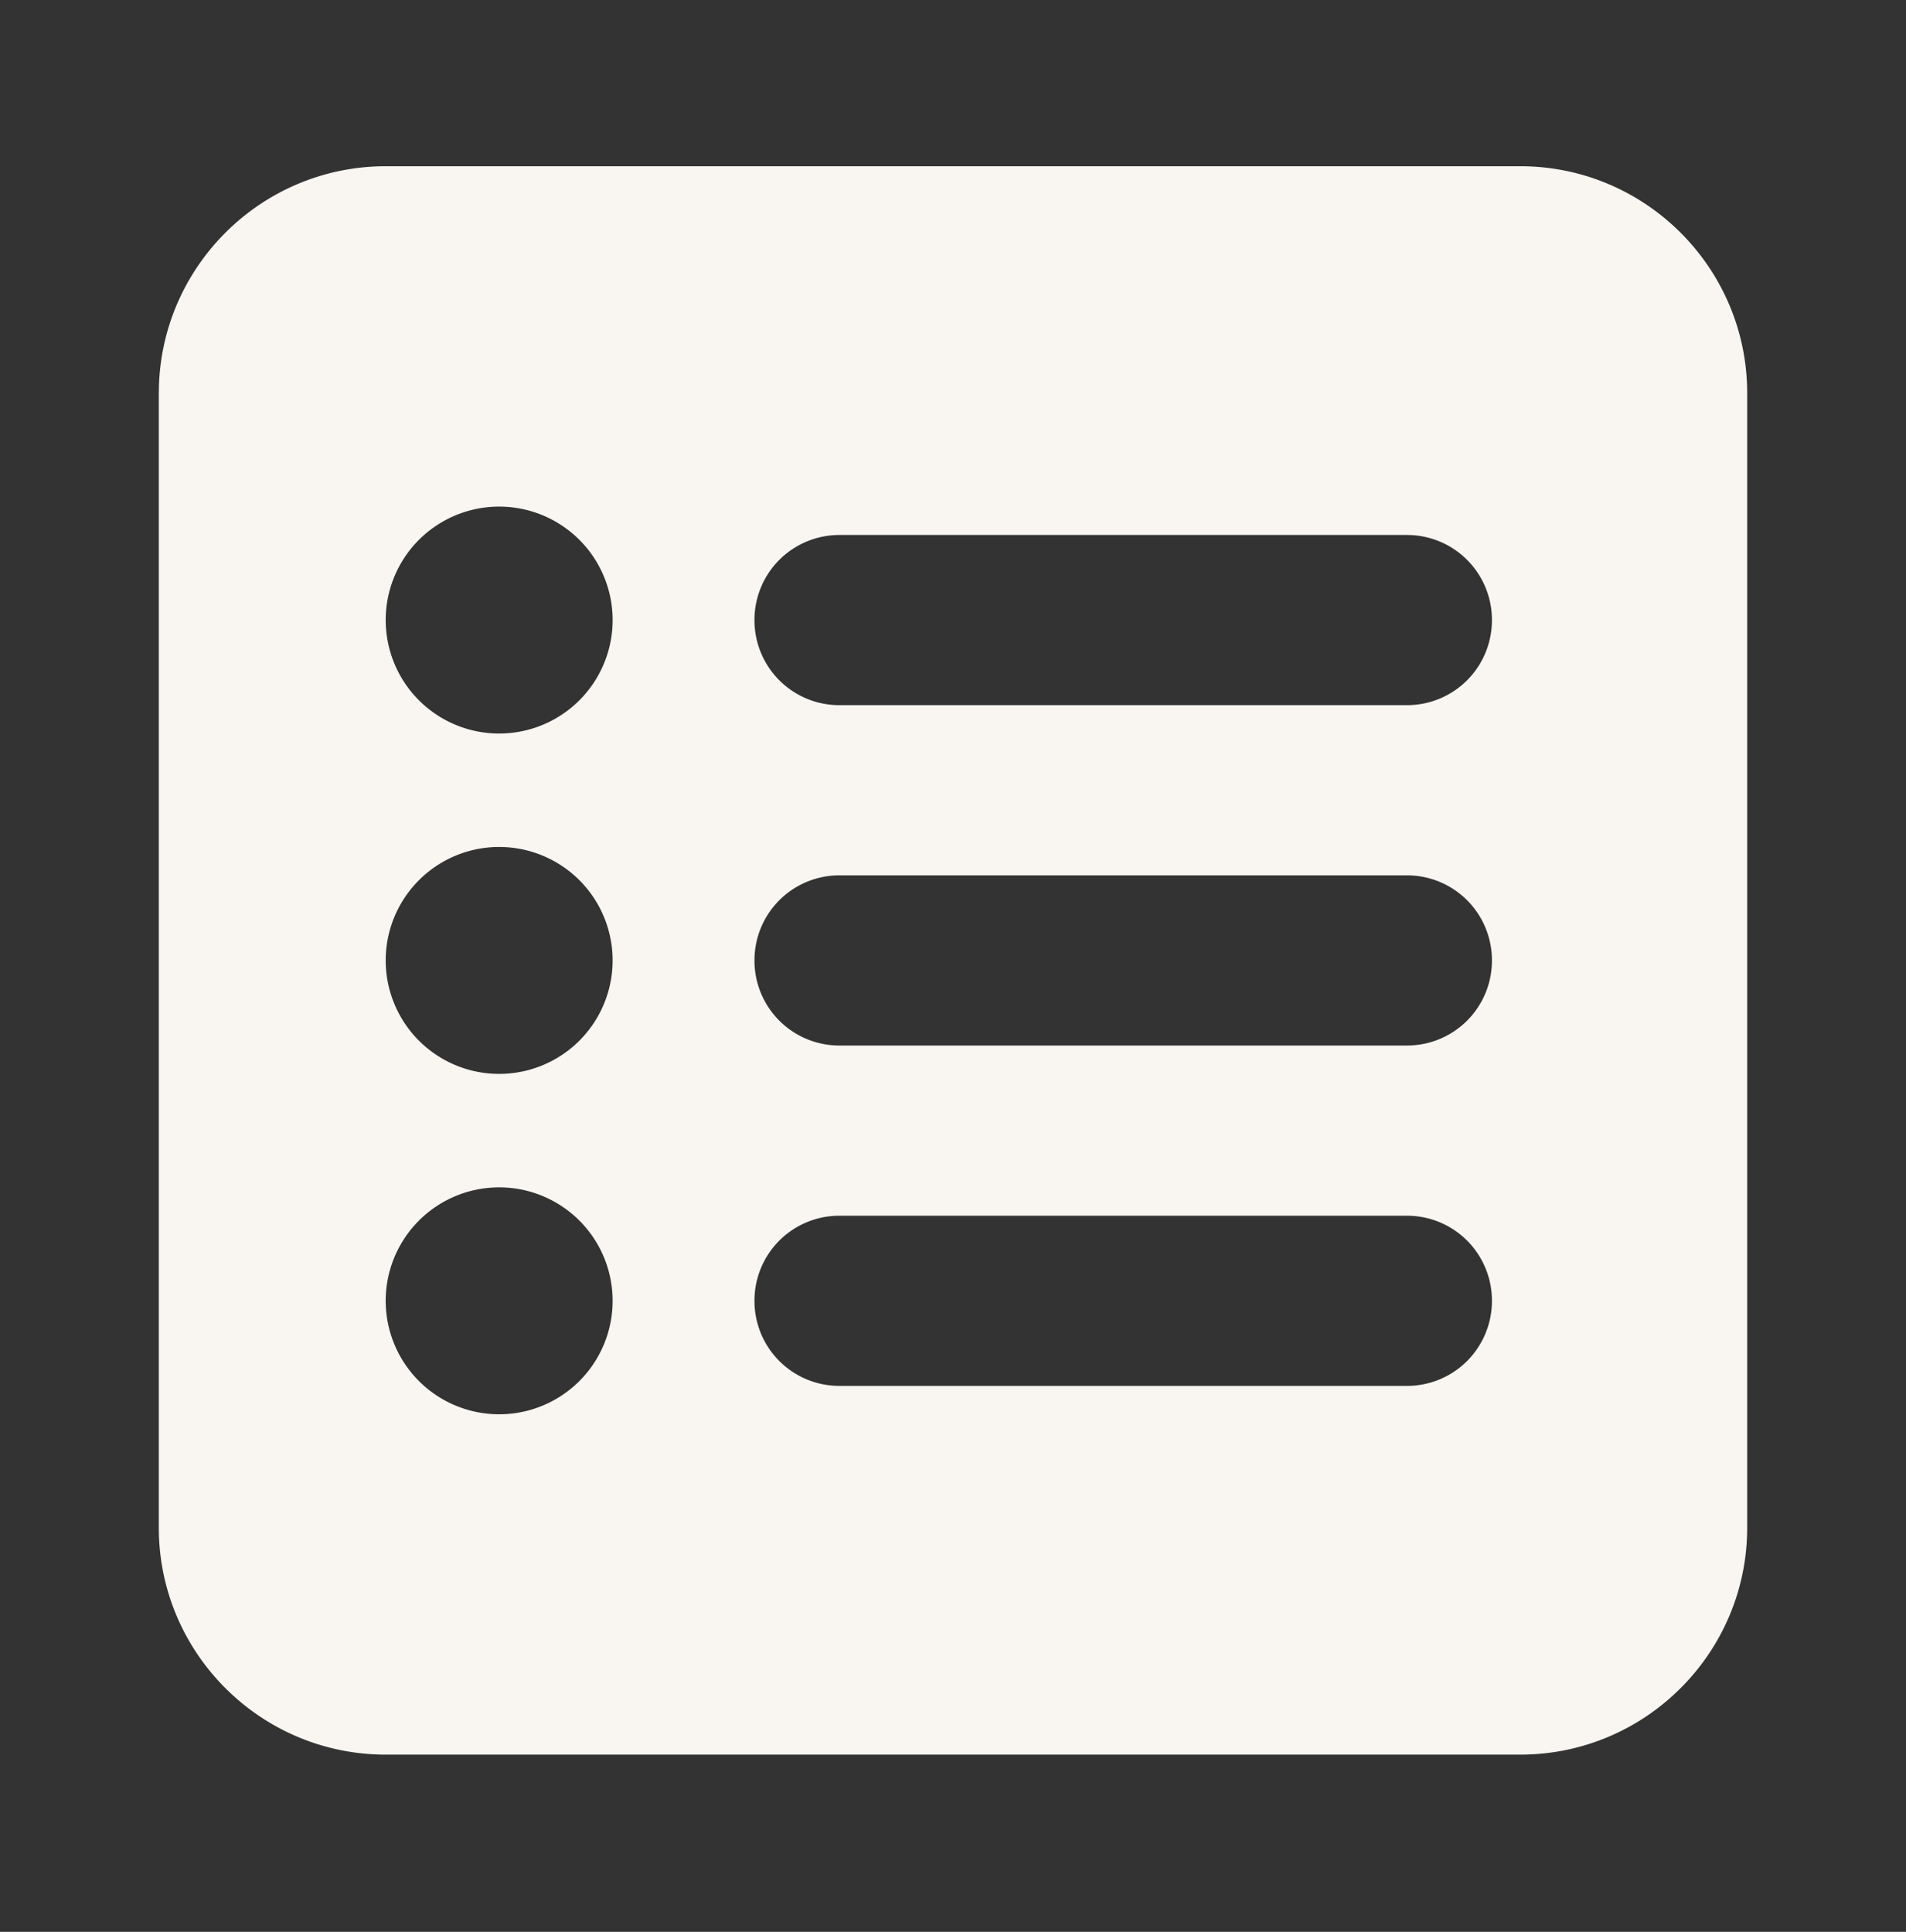 <svg width="74" height="75" viewBox="0 0 74 75" fill="none" xmlns="http://www.w3.org/2000/svg"><rect x="0" y="0" width="74" height="75" fill="#333333" stroke="none"/><path d="M6.167 15.264c0-4.86 3.95-8.81 8.81-8.81h44.047c4.859 0 8.81 3.95 8.81 8.81V59.31c0 4.86-3.951 8.81-8.81 8.81H14.976c-4.859 0-8.81-3.95-8.81-8.81V15.264zM19.38 41.692a4.405 4.405 0 100-8.81 4.405 4.405 0 000 8.81zm4.405-17.619a4.405 4.405 0 10-8.81 0 4.405 4.405 0 008.81 0zM19.38 54.907a4.405 4.405 0 100-8.81 4.405 4.405 0 000 8.81zM32.595 20.77a3.296 3.296 0 00-3.303 3.303 3.296 3.296 0 003.303 3.304H54.62a3.296 3.296 0 003.304-3.304 3.296 3.296 0 00-3.304-3.303H32.595zm0 13.214a3.296 3.296 0 00-3.303 3.303 3.296 3.296 0 003.303 3.304H54.62a3.296 3.296 0 003.304-3.304 3.296 3.296 0 00-3.304-3.303H32.595zm0 13.214a3.296 3.296 0 00-3.303 3.304 3.296 3.296 0 003.303 3.303H54.62a3.296 3.296 0 003.304-3.303 3.296 3.296 0 00-3.304-3.304H32.595z" fill="#F9F6F1"/></svg>